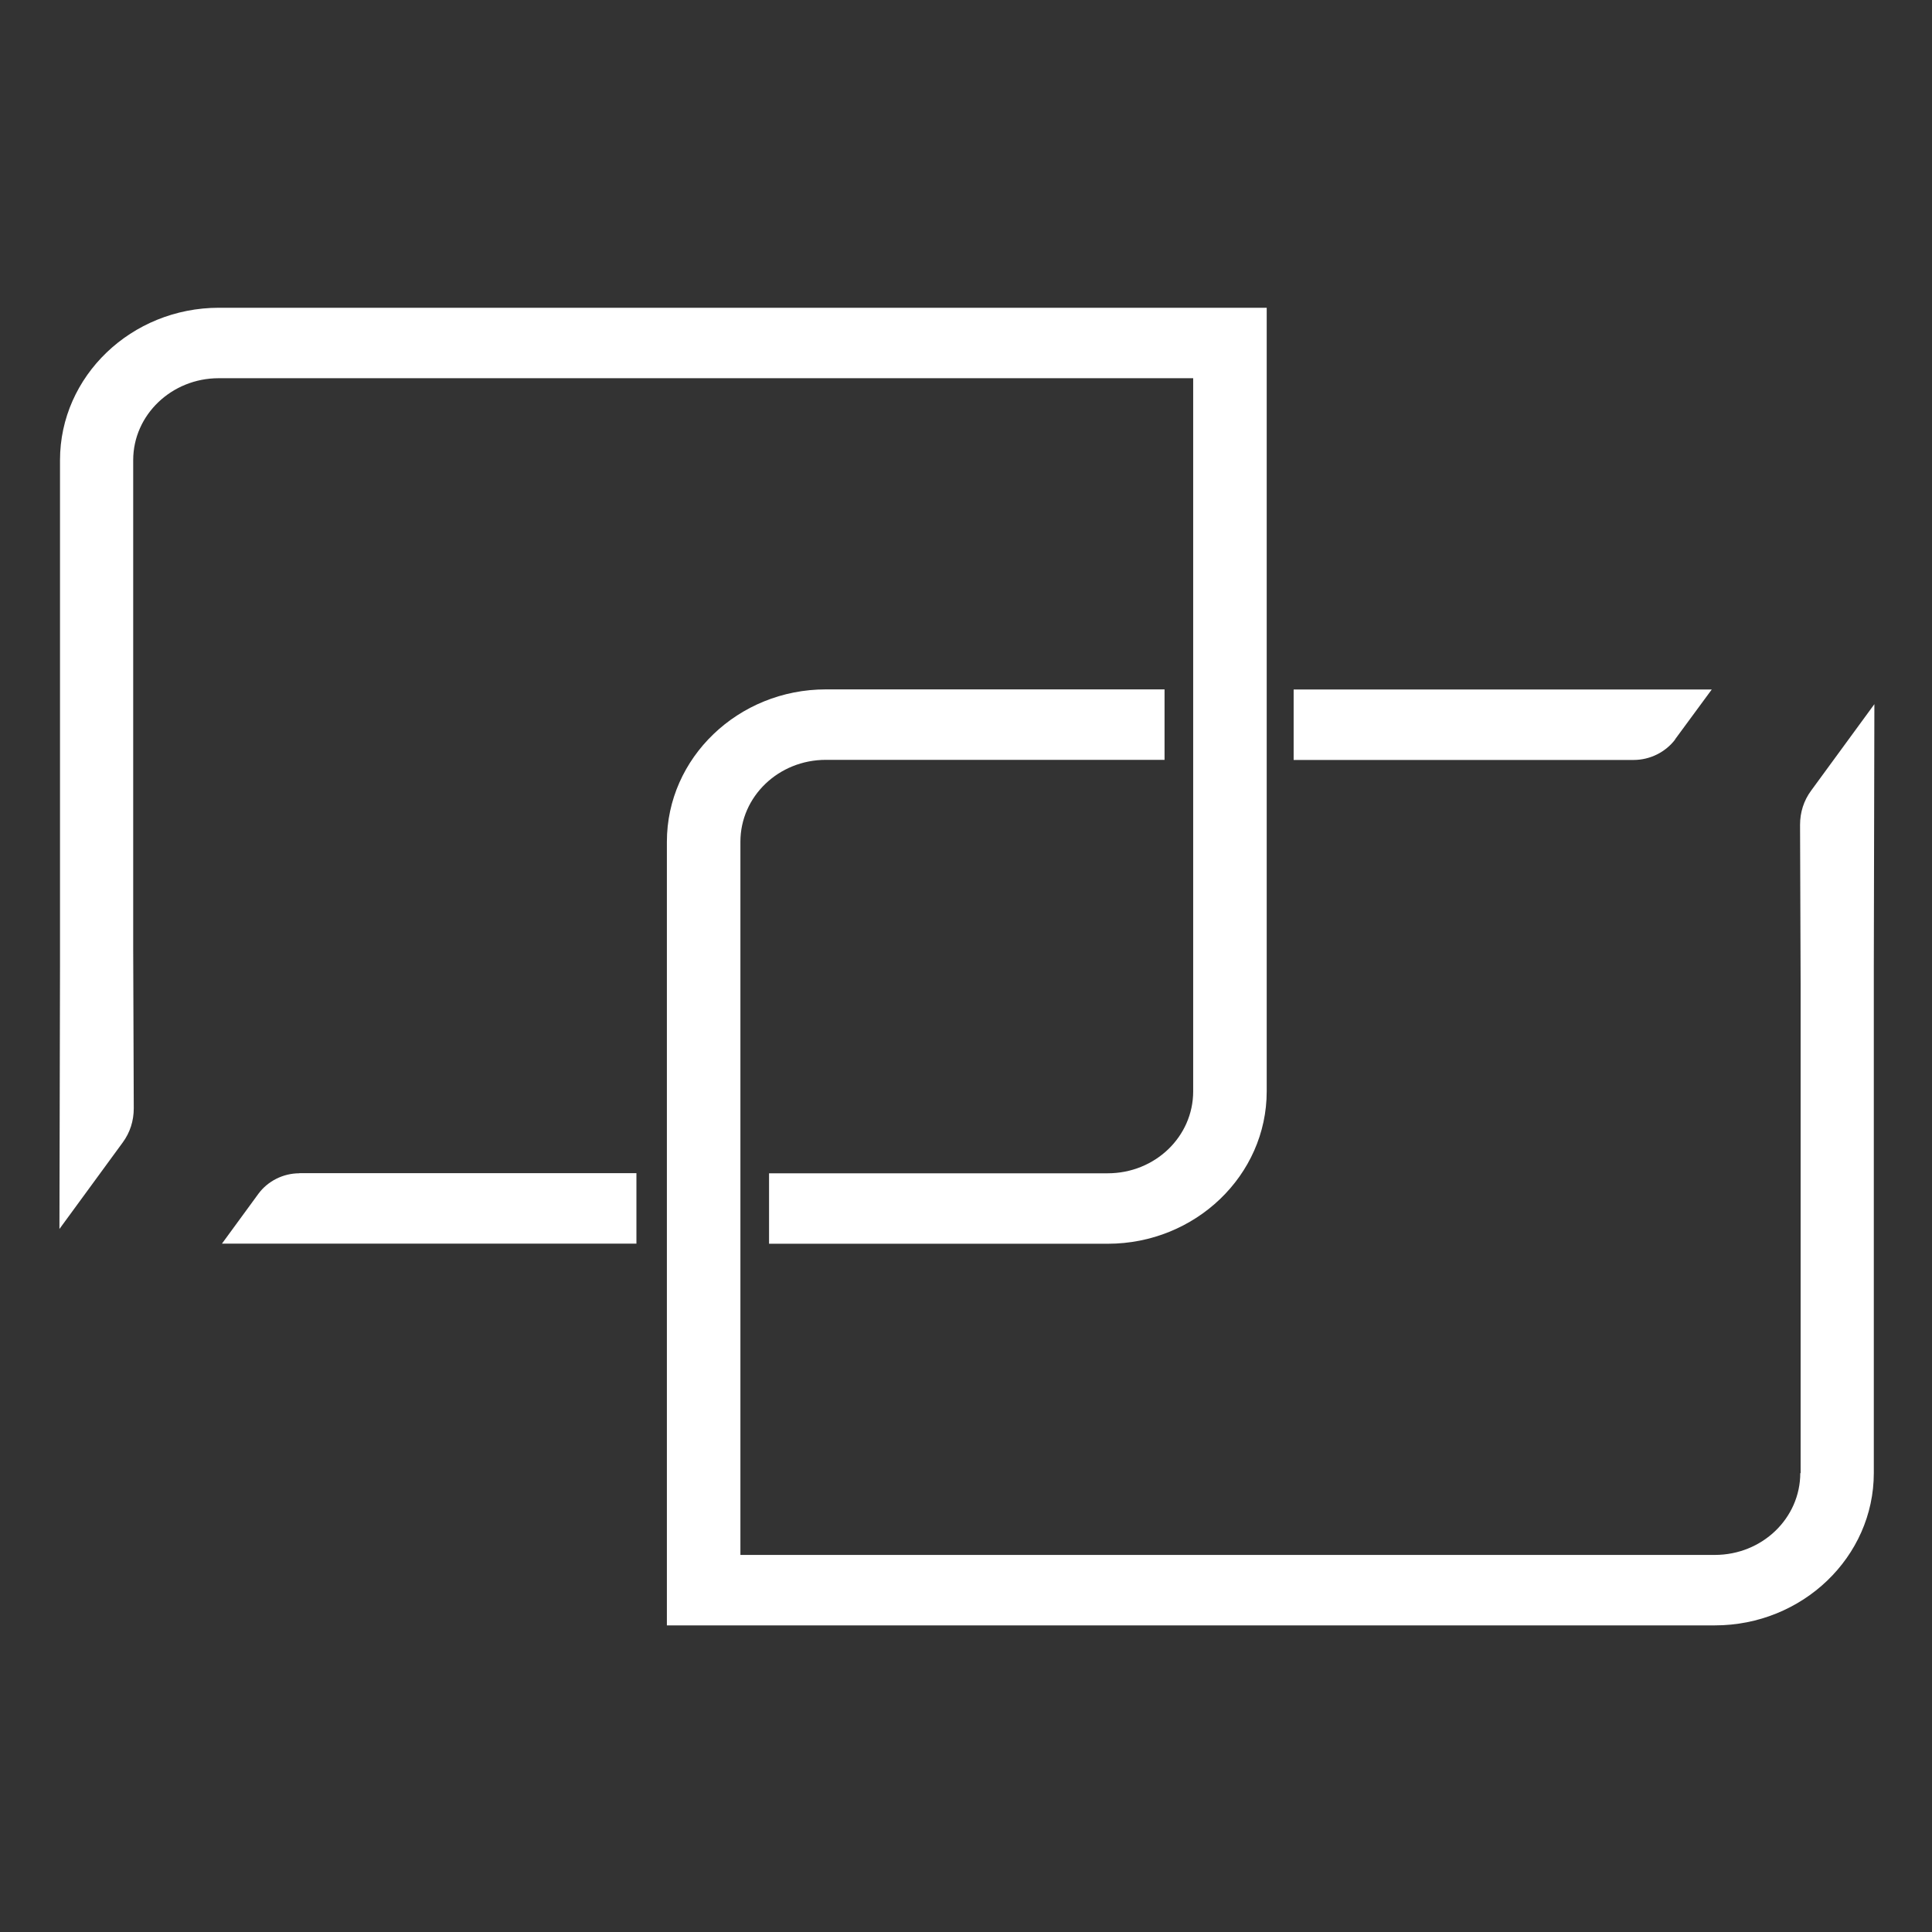 <?xml version="1.0" encoding="UTF-8"?><svg id="Layer_5" xmlns="http://www.w3.org/2000/svg" viewBox="0 0 170 170"><rect x="0" y="0" width="170" height="170" fill="#333333" stroke="none"/><defs><style>.cls-1{fill:#fff;}</style></defs><path class="cls-1" d="m147.39,65.06l3.23-4.39h-36.79v6.2h29.91c1.46,0,2.81-.69,3.66-1.8Z"/><path class="cls-1" d="m158.41,129.61c0,3.99-3.36,7.21-7.52,7.21h-85.74v-62.75c0-3.99,3.36-7.21,7.52-7.21h29.8v-6.2h-29.8c-7.71,0-13.99,6.02-13.99,13.41v68.95h92.21c7.71,0,13.99-6.02,13.99-13.41v-44.56l.05-23.09-5.56,7.6c-.66.89-.98,1.93-.98,3.02l.05,14v43.04h-.03Z"/><path class="cls-1" d="m26.34,103.24c-1.43,0-2.78.69-3.6,1.8l-3.21,4.39h36.47v-6.2h-29.67Z"/><path class="cls-1" d="m19.27,33.28h85.72v62.75c0,3.99-3.36,7.21-7.52,7.21h-29.8v6.2h29.8c7.71,0,13.99-6.02,13.99-13.41V27.08H19.27c-7.71,0-13.99,6.02-13.99,13.41v44.56l-.05,23.09,5.56-7.6c.66-.89.98-1.93.98-3.02l-.05-14.02v-43.01c0-3.99,3.39-7.21,7.52-7.21h.03Z"/></svg>
